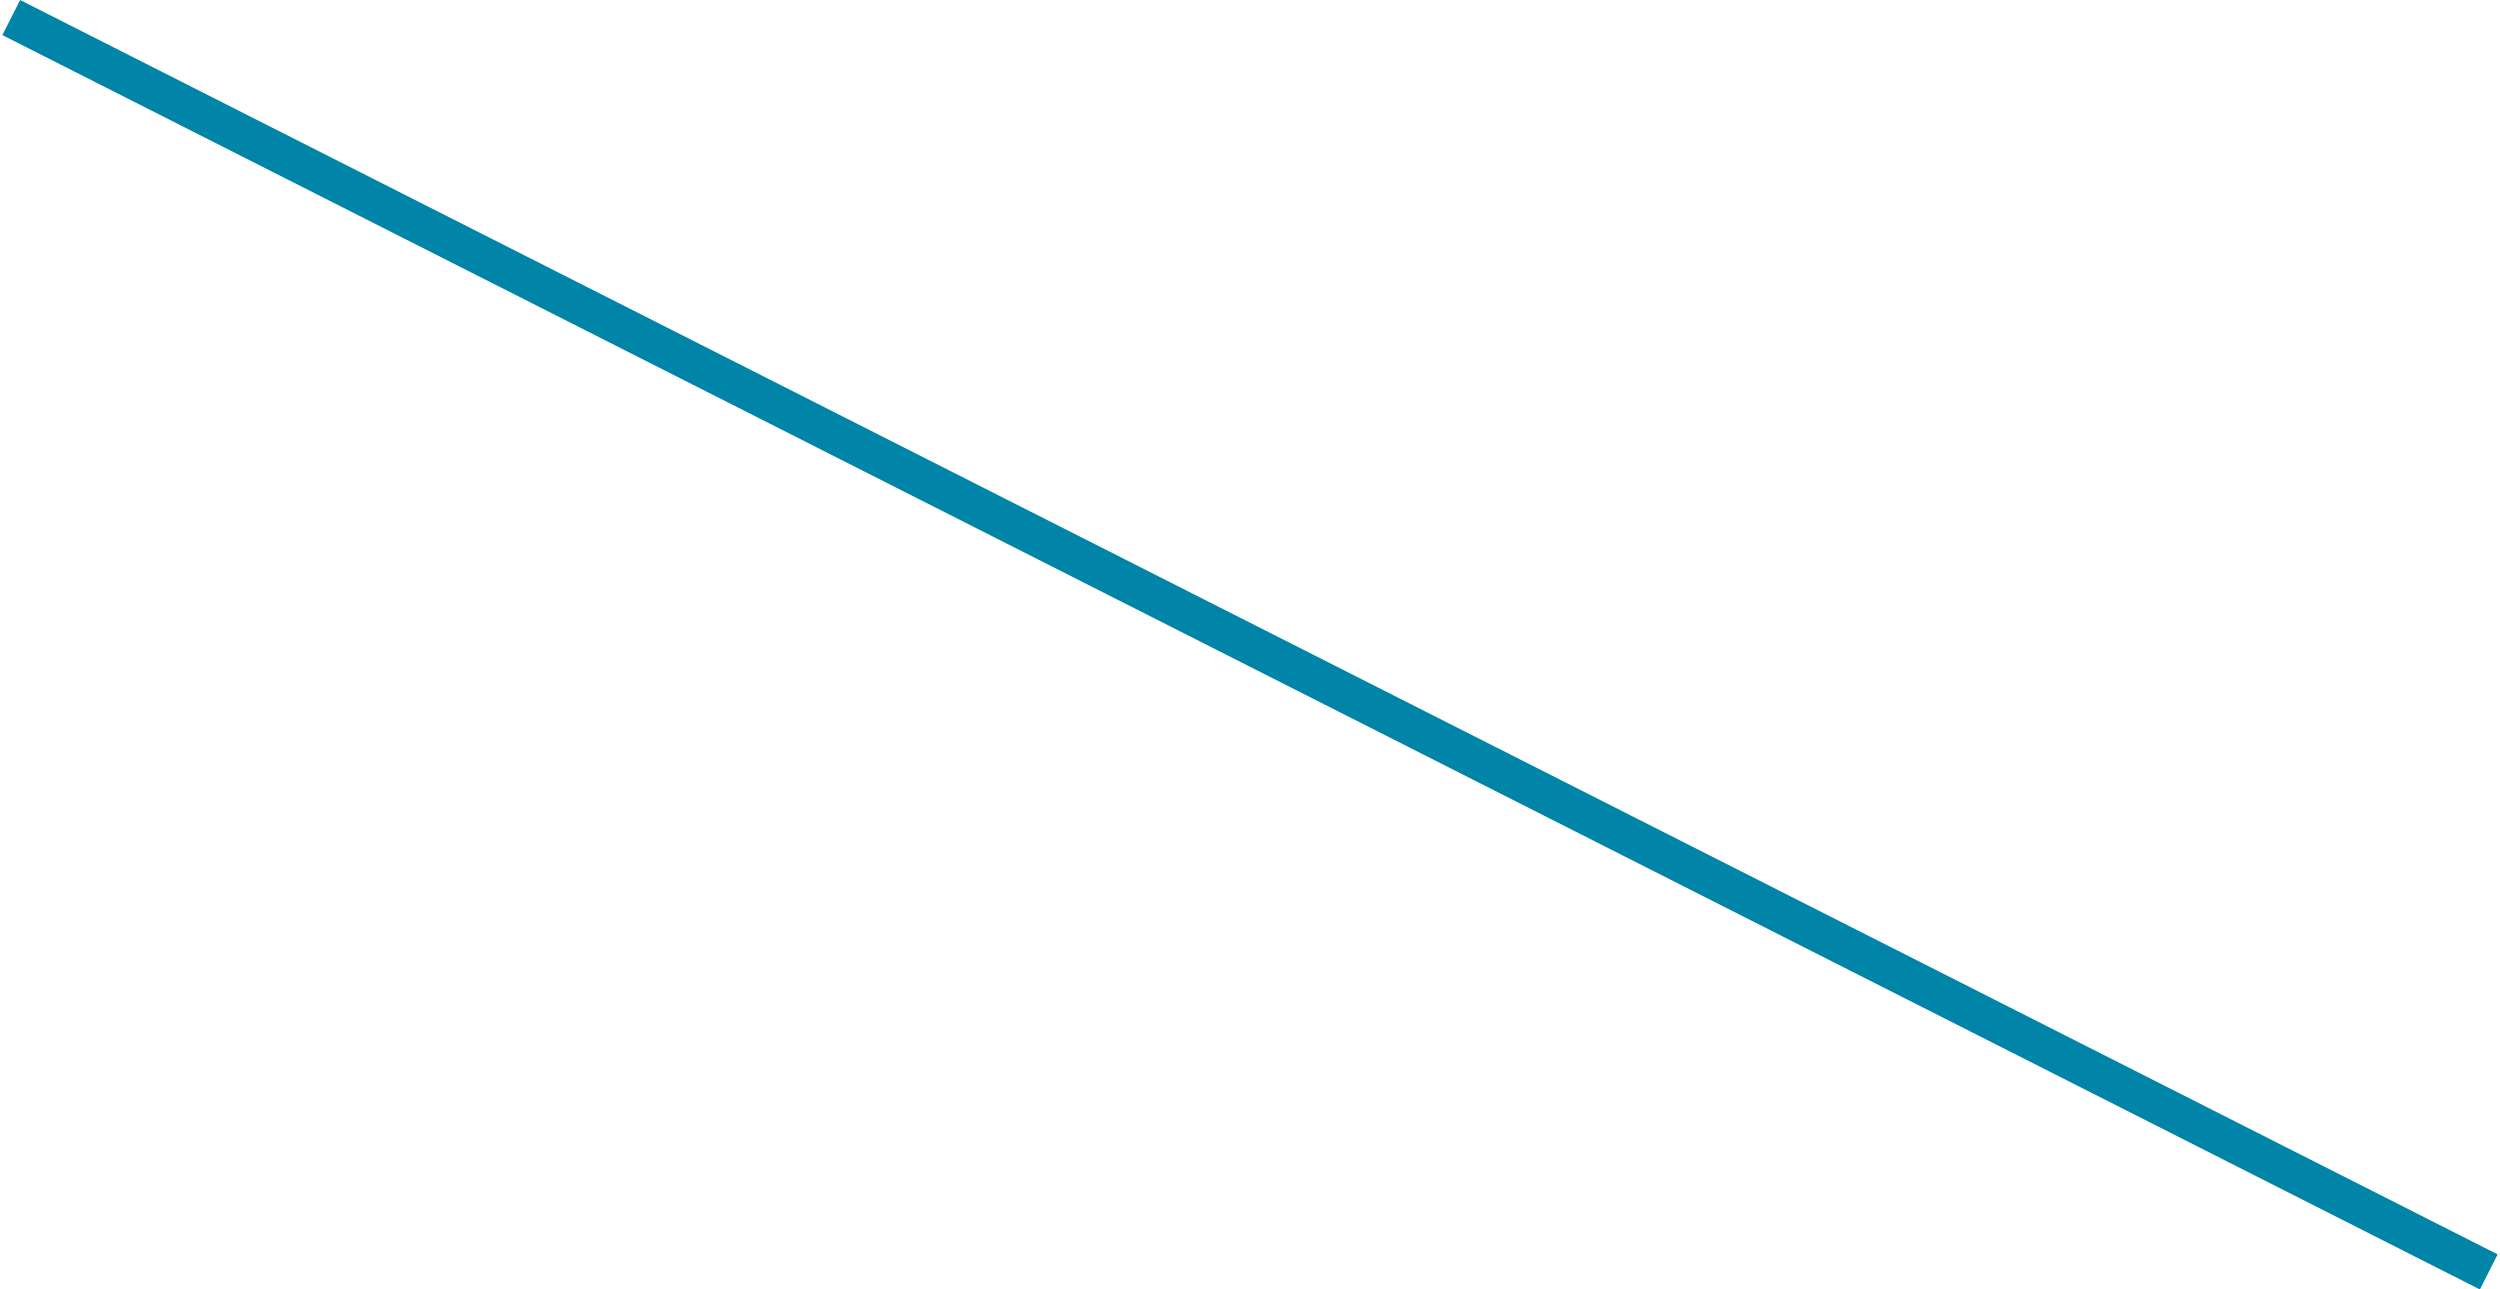 <?xml version="1.0" encoding="UTF-8"?><svg xmlns="http://www.w3.org/2000/svg" id="a629a93a0475d5" viewBox="0 0 95.21 49.2" aria-hidden="true" width="95px" height="49px"><defs><linearGradient class="cerosgradient" data-cerosgradient="true" id="CerosGradient_id832757d74" gradientUnits="userSpaceOnUse" x1="50%" y1="100%" x2="50%" y2="0%"><stop offset="0%" stop-color="#d1d1d1"/><stop offset="100%" stop-color="#d1d1d1"/></linearGradient><linearGradient/><style>.b-629a93a0475d5{fill:none;stroke:#0084a8;stroke-miterlimit:10;stroke-width:1.5px;}</style></defs><line class="b-629a93a0475d5" x1="94.87" y1="48.53" x2=".34" y2=".67"/></svg>